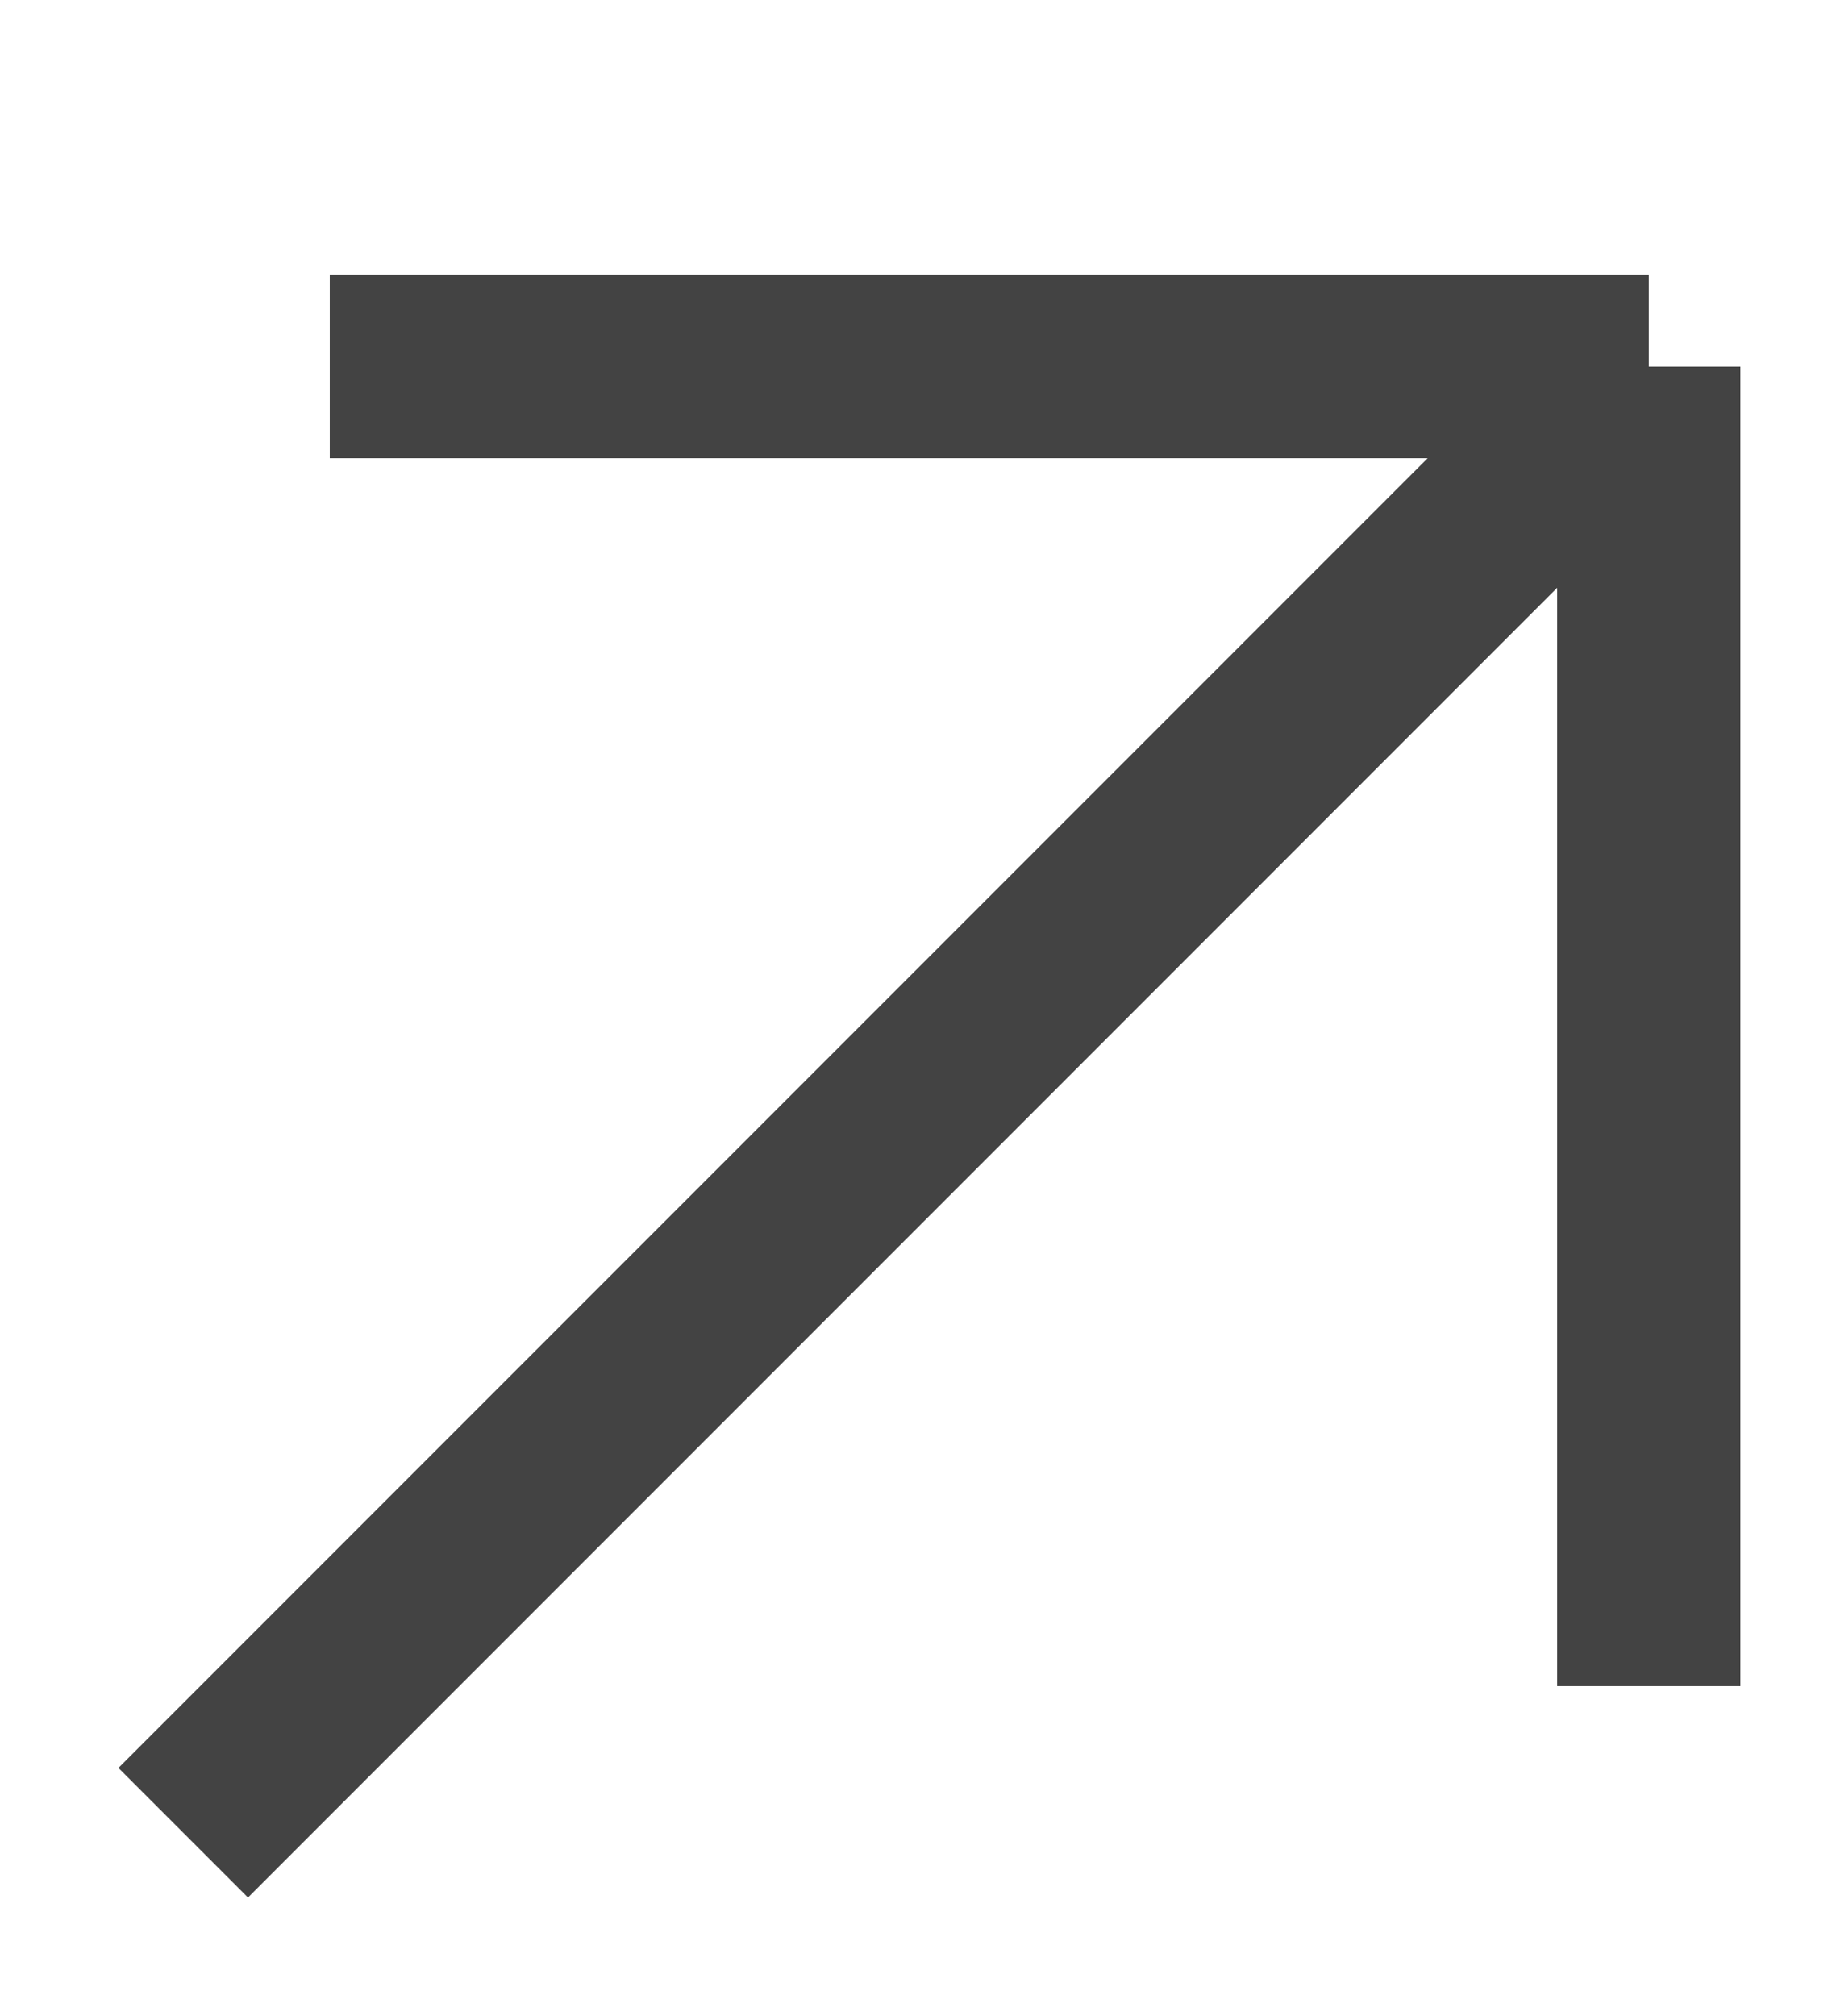 <?xml version="1.0" encoding="utf-8"?>
<svg xmlns="http://www.w3.org/2000/svg" fill="none" height="100%" overflow="visible" preserveAspectRatio="none" style="display: block;" viewBox="0 0 10 11" width="100%">
<g id="Frame 950">
<path d="M1 10L9 2M9 2H1.8M9 2V9.2" id="Vector" stroke="#434343"/>
</g>
</svg>